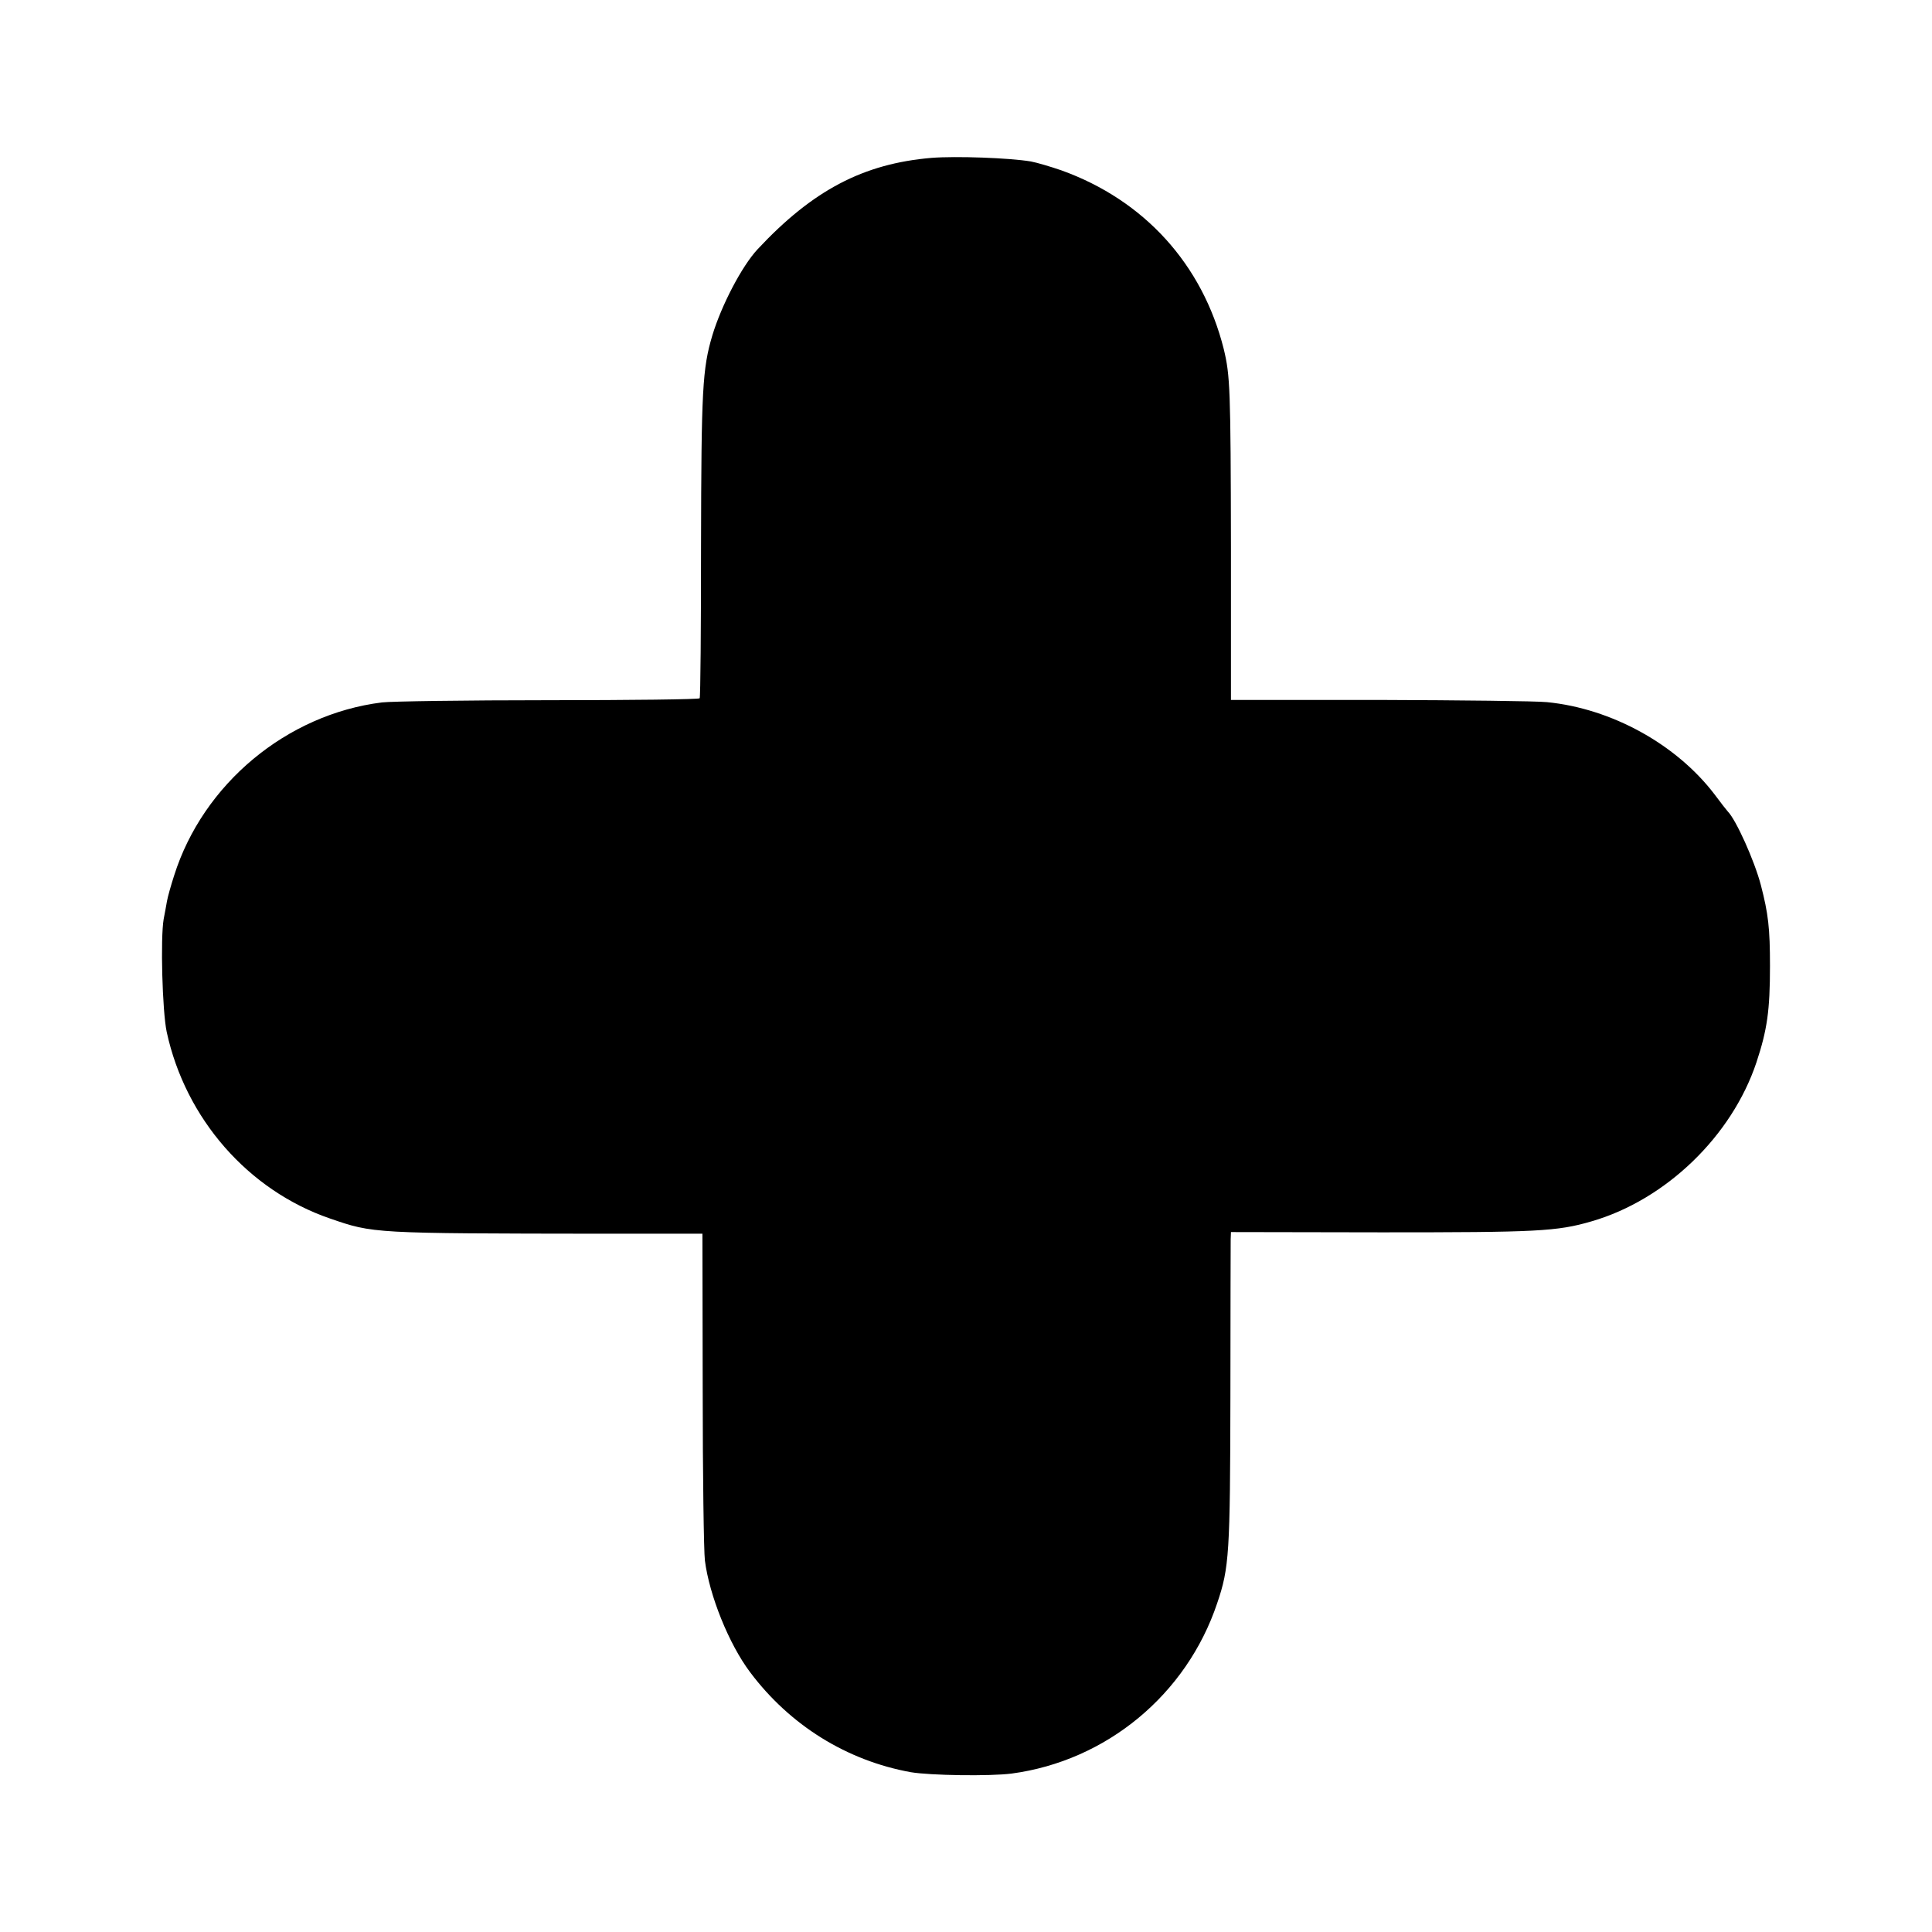 <?xml version="1.0" standalone="no"?>
<!DOCTYPE svg PUBLIC "-//W3C//DTD SVG 20010904//EN"
 "http://www.w3.org/TR/2001/REC-SVG-20010904/DTD/svg10.dtd">
<svg version="1.0" xmlns="http://www.w3.org/2000/svg"
 width="700pt" height="700pt" viewBox="0 0 700 700"
 preserveAspectRatio="xMidYMid meet">
<g transform="translate(0,700) scale(0.1,-0.1)"
fill="#000000" stroke="none">
<path d="M3375 6428 c-247 -21 -430 -117 -630 -331 -57 -61 -131 -203 -164
-312 -36 -121 -40 -197 -41 -759 0 -302 -2 -552 -5 -556 -2 -4 -249 -7 -548
-7 -299 0 -570 -4 -603 -8 -345 -43 -648 -295 -753 -627 -11 -34 -23 -76 -26
-93 -3 -16 -8 -46 -12 -65 -12 -69 -5 -333 11 -409 68 -314 295 -574 592 -676
157 -54 151 -54 989 -55 l360 0 1 -563 c0 -309 4 -589 8 -621 16 -126 87 -303
164 -405 144 -192 350 -320 582 -362 72 -12 286 -15 365 -5 344 46 634 286
745 617 44 129 47 181 48 751 0 299 1 554 1 568 l1 26 548 -1 c559 0 633 3
759 40 269 78 508 309 597 576 39 118 49 188 49 349 0 137 -6 189 -33 293 -23
88 -90 237 -120 267 -3 3 -25 31 -48 62 -138 181 -373 311 -607 334 -38 4
-312 7 -607 8 l-538 0 0 550 c-1 580 -3 625 -26 721 -77 307 -288 540 -589
648 -38 13 -88 28 -110 32 -78 13 -271 20 -360 13z"/>
</g>
</svg>
